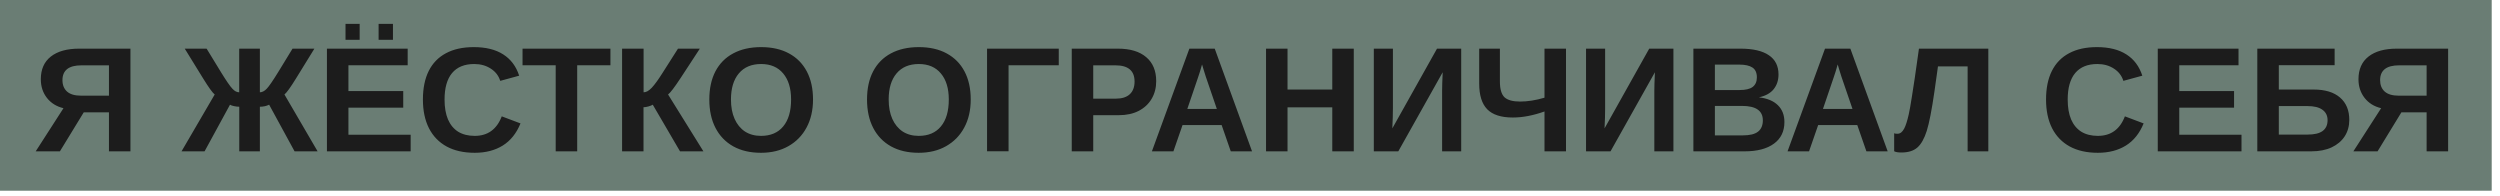 <?xml version="1.0" encoding="UTF-8"?> <svg xmlns="http://www.w3.org/2000/svg" width="268" height="21" viewBox="0 0 268 21" fill="none"><rect width="267.111" height="20.444" fill="#6A7D74"></rect><path d="M8.977 12.043L6.422 16.223H3.828L6.805 11.598C6.06 11.421 5.469 11.053 5.031 10.496C4.594 9.934 4.375 9.267 4.375 8.496C4.375 7.439 4.732 6.629 5.445 6.066C6.164 5.499 7.177 5.215 8.484 5.215H13.984V16.223H11.68V12.043H8.977ZM6.695 8.59C6.695 9.111 6.859 9.52 7.188 9.816C7.521 10.108 8.013 10.254 8.664 10.254H11.68V7.004H8.727C8.049 7.004 7.542 7.137 7.203 7.402C6.865 7.668 6.695 8.064 6.695 8.59ZM25.648 16.223V11.441C25.482 11.441 25.297 11.421 25.094 11.379C24.896 11.337 24.75 11.285 24.656 11.223L21.93 16.223H19.461L23.016 10.129C22.787 9.952 22.37 9.374 21.766 8.395L19.805 5.215H22.148L23.695 7.746C24.263 8.668 24.669 9.257 24.914 9.512C25.034 9.642 25.154 9.738 25.273 9.801C25.398 9.863 25.521 9.895 25.641 9.895V5.215H27.859V9.895C27.979 9.895 28.099 9.863 28.219 9.801C28.344 9.738 28.466 9.645 28.586 9.52C28.815 9.29 29.224 8.699 29.812 7.746L31.359 5.215H33.703L31.742 8.395C31.138 9.374 30.721 9.952 30.492 10.129L34.047 16.223H31.578L28.852 11.223C28.706 11.296 28.549 11.35 28.383 11.387C28.216 11.423 28.042 11.441 27.859 11.441V16.223H25.648ZM44.023 14.441V16.223H35.047V5.215H43.703V6.996H37.352V9.762H43.227V11.543H37.352V14.441H44.023ZM42.125 2.559V4.27H40.586V2.559H42.125ZM38.555 2.559V4.27H37.039V2.559H38.555ZM50.891 14.566C52.286 14.566 53.253 13.868 53.789 12.473L55.797 13.23C55.365 14.293 54.729 15.085 53.891 15.605C53.057 16.121 52.057 16.379 50.891 16.379C49.714 16.379 48.711 16.155 47.883 15.707C47.055 15.254 46.422 14.6 45.984 13.746C45.552 12.892 45.336 11.866 45.336 10.668C45.336 9.46 45.544 8.439 45.961 7.605C46.378 6.772 46.992 6.139 47.805 5.707C48.617 5.27 49.612 5.051 50.789 5.051C52.081 5.051 53.133 5.311 53.945 5.832C54.758 6.348 55.328 7.108 55.656 8.113L53.625 8.668C53.453 8.116 53.115 7.678 52.609 7.355C52.109 7.027 51.518 6.863 50.836 6.863C49.794 6.863 49.003 7.186 48.461 7.832C47.925 8.478 47.656 9.423 47.656 10.668C47.656 11.512 47.779 12.223 48.023 12.801C48.273 13.379 48.638 13.819 49.117 14.121C49.602 14.418 50.193 14.566 50.891 14.566ZM61.875 6.996V16.223H59.57V6.996H56.016V5.215H65.438V6.996H61.875ZM68.984 11.496V16.223H66.688V5.215H68.992V9.895C69.128 9.895 69.268 9.855 69.414 9.777C69.56 9.694 69.711 9.572 69.867 9.41C70.185 9.072 70.586 8.517 71.07 7.746L72.68 5.215H75.023L72.953 8.379C72.302 9.368 71.857 9.952 71.617 10.129L75.406 16.223H72.898L69.977 11.223C69.872 11.29 69.719 11.353 69.516 11.41C69.312 11.467 69.135 11.496 68.984 11.496ZM87.156 10.668C87.156 11.814 86.924 12.816 86.461 13.676C86.003 14.53 85.354 15.194 84.516 15.668C83.682 16.142 82.703 16.379 81.578 16.379C80.427 16.379 79.438 16.15 78.609 15.691C77.781 15.228 77.146 14.569 76.703 13.715C76.26 12.861 76.039 11.845 76.039 10.668C76.039 9.491 76.258 8.483 76.695 7.645C77.138 6.806 77.773 6.165 78.602 5.723C79.435 5.275 80.432 5.051 81.594 5.051C82.76 5.051 83.758 5.277 84.586 5.73C85.414 6.178 86.049 6.822 86.492 7.66C86.935 8.499 87.156 9.501 87.156 10.668ZM84.805 10.668C84.805 9.48 84.523 8.551 83.961 7.879C83.398 7.202 82.609 6.863 81.594 6.863C80.562 6.863 79.766 7.199 79.203 7.871C78.641 8.538 78.359 9.47 78.359 10.668C78.359 11.47 78.49 12.163 78.75 12.746C79.01 13.329 79.38 13.78 79.859 14.098C80.344 14.41 80.917 14.566 81.578 14.566C82.609 14.566 83.404 14.228 83.961 13.551C84.523 12.874 84.805 11.913 84.805 10.668ZM104.062 10.668C104.062 11.814 103.831 12.816 103.367 13.676C102.909 14.53 102.26 15.194 101.422 15.668C100.589 16.142 99.609 16.379 98.484 16.379C97.333 16.379 96.344 16.15 95.516 15.691C94.688 15.228 94.052 14.569 93.609 13.715C93.167 12.861 92.945 11.845 92.945 10.668C92.945 9.491 93.164 8.483 93.602 7.645C94.044 6.806 94.68 6.165 95.508 5.723C96.341 5.275 97.338 5.051 98.5 5.051C99.667 5.051 100.664 5.277 101.492 5.73C102.32 6.178 102.956 6.822 103.398 7.66C103.841 8.499 104.062 9.501 104.062 10.668ZM101.711 10.668C101.711 9.48 101.43 8.551 100.867 7.879C100.305 7.202 99.516 6.863 98.5 6.863C97.469 6.863 96.672 7.199 96.109 7.871C95.547 8.538 95.266 9.47 95.266 10.668C95.266 11.47 95.396 12.163 95.656 12.746C95.917 13.329 96.287 13.78 96.766 14.098C97.25 14.41 97.823 14.566 98.484 14.566C99.516 14.566 100.31 14.228 100.867 13.551C101.43 12.874 101.711 11.913 101.711 10.668ZM108.117 6.996V16.215H105.812V5.215H113.5V6.996H108.117ZM123.945 8.699C123.945 9.413 123.781 10.046 123.453 10.598C123.13 11.145 122.669 11.574 122.07 11.887C121.471 12.194 120.758 12.348 119.93 12.348H117.195V16.223H114.891V5.215H119.836C121.154 5.215 122.167 5.52 122.875 6.129C123.589 6.733 123.945 7.59 123.945 8.699ZM121.625 8.738C121.625 7.582 120.943 7.004 119.578 7.004H117.195V10.574H119.641C120.276 10.574 120.766 10.418 121.109 10.105C121.453 9.788 121.625 9.332 121.625 8.738ZM126.766 13.41L125.789 16.223H123.484L127.5 5.215H130.219L134.219 16.223H131.938L130.961 13.41H126.766ZM128.859 6.91C128.807 7.118 128.734 7.368 128.641 7.66C128.547 7.952 128.479 8.158 128.438 8.277L127.281 11.676H130.445L129.258 8.207C129.185 7.993 129.117 7.777 129.055 7.559C128.992 7.34 128.927 7.124 128.859 6.91ZM138.023 11.504V16.223H135.719V5.215H138.023V9.598H142.82V5.215H145.125V16.223H142.82V11.504H138.023ZM154.656 7.746L149.898 16.223H147.273V5.215H149.32V11.613C149.32 11.889 149.315 12.207 149.305 12.566C149.294 12.926 149.279 13.324 149.258 13.762L154.047 5.215H156.641V16.223H154.594V9.73C154.594 9.527 154.599 9.262 154.609 8.934C154.62 8.6 154.635 8.204 154.656 7.746ZM165.57 16.223V11.949C164.971 12.163 164.388 12.324 163.82 12.434C163.253 12.543 162.703 12.598 162.172 12.598C160.922 12.598 160.008 12.303 159.43 11.715C158.857 11.126 158.57 10.21 158.57 8.965V5.215H160.789V8.723C160.789 9.546 160.953 10.113 161.281 10.426C161.615 10.733 162.172 10.887 162.953 10.887C163.766 10.887 164.638 10.749 165.57 10.473V5.215H167.875V16.223H165.57ZM177.406 7.746L172.648 16.223H170.023V5.215H172.07V11.613C172.07 11.889 172.065 12.207 172.055 12.566C172.044 12.926 172.029 13.324 172.008 13.762L176.797 5.215H179.391V16.223H177.344V9.73C177.344 9.527 177.349 9.262 177.359 8.934C177.37 8.6 177.385 8.204 177.406 7.746ZM191.289 13.082C191.289 14.082 190.914 14.855 190.164 15.402C189.414 15.949 188.372 16.223 187.039 16.223H181.531V5.215H186.57C187.914 5.215 188.93 5.449 189.617 5.918C190.31 6.382 190.656 7.069 190.656 7.98C190.656 8.605 190.482 9.134 190.133 9.566C189.789 9.993 189.263 10.283 188.555 10.434C189.445 10.538 190.122 10.819 190.586 11.277C191.055 11.73 191.289 12.332 191.289 13.082ZM188.336 8.293C188.336 7.798 188.177 7.447 187.859 7.238C187.547 7.03 187.081 6.926 186.461 6.926H183.836V9.652H186.477C187.128 9.652 187.599 9.54 187.891 9.316C188.188 9.087 188.336 8.746 188.336 8.293ZM188.977 12.902C188.977 11.871 188.237 11.355 186.758 11.355H183.836V14.512H186.844C187.583 14.512 188.122 14.379 188.461 14.113C188.805 13.842 188.977 13.439 188.977 12.902ZM194.906 13.41L193.93 16.223H191.625L195.641 5.215H198.359L202.359 16.223H200.078L199.102 13.41H194.906ZM197 6.91C196.948 7.118 196.875 7.368 196.781 7.66C196.688 7.952 196.62 8.158 196.578 8.277L195.422 11.676H198.586L197.398 8.207C197.326 7.993 197.258 7.777 197.195 7.559C197.133 7.34 197.068 7.124 197 6.91ZM206.547 14.035C206.281 14.868 205.945 15.462 205.539 15.816C205.133 16.171 204.562 16.348 203.828 16.348C203.474 16.348 203.216 16.303 203.055 16.215V14.285C203.122 14.322 203.234 14.34 203.391 14.34C203.542 14.34 203.677 14.296 203.797 14.207C203.917 14.113 204.026 13.975 204.125 13.793C204.214 13.626 204.297 13.418 204.375 13.168C204.458 12.913 204.539 12.611 204.617 12.262C204.664 12.048 204.714 11.796 204.766 11.504C204.818 11.212 204.883 10.819 204.961 10.324C205.044 9.824 205.146 9.165 205.266 8.348C205.385 7.53 205.534 6.486 205.711 5.215H213.148V16.223H210.93V7.121H207.75L207.367 9.84C207.086 11.788 206.812 13.186 206.547 14.035ZM224.891 14.566C226.286 14.566 227.253 13.868 227.789 12.473L229.797 13.23C229.365 14.293 228.729 15.085 227.891 15.605C227.057 16.121 226.057 16.379 224.891 16.379C223.714 16.379 222.711 16.155 221.883 15.707C221.055 15.254 220.422 14.6 219.984 13.746C219.552 12.892 219.336 11.866 219.336 10.668C219.336 9.46 219.544 8.439 219.961 7.605C220.378 6.772 220.992 6.139 221.805 5.707C222.617 5.27 223.612 5.051 224.789 5.051C226.081 5.051 227.133 5.311 227.945 5.832C228.758 6.348 229.328 7.108 229.656 8.113L227.625 8.668C227.453 8.116 227.115 7.678 226.609 7.355C226.109 7.027 225.518 6.863 224.836 6.863C223.794 6.863 223.003 7.186 222.461 7.832C221.924 8.478 221.656 9.423 221.656 10.668C221.656 11.512 221.779 12.223 222.023 12.801C222.273 13.379 222.638 13.819 223.117 14.121C223.602 14.418 224.193 14.566 224.891 14.566ZM240.289 14.441V16.223H231.312V5.215H239.969V6.996H233.617V9.762H239.492V11.543H233.617V14.441H240.289ZM251.844 12.855C251.844 13.517 251.68 14.103 251.352 14.613C251.023 15.118 250.555 15.514 249.945 15.801C249.336 16.082 248.612 16.223 247.773 16.223H241.984V5.215H250.273V6.988H244.289V9.598H248.023C249.247 9.598 250.19 9.884 250.852 10.457C251.513 11.025 251.844 11.824 251.844 12.855ZM249.516 12.887C249.516 12.402 249.333 12.03 248.969 11.77C248.609 11.504 248.07 11.371 247.352 11.371H244.289V14.426H247.398C248.107 14.426 248.635 14.298 248.984 14.043C249.339 13.783 249.516 13.397 249.516 12.887ZM257.43 12.043L254.875 16.223H252.281L255.258 11.598C254.513 11.421 253.922 11.053 253.484 10.496C253.047 9.934 252.828 9.267 252.828 8.496C252.828 7.439 253.185 6.629 253.898 6.066C254.617 5.499 255.63 5.215 256.938 5.215H262.438V16.223H260.133V12.043H257.43ZM255.148 8.59C255.148 9.111 255.312 9.52 255.641 9.816C255.974 10.108 256.466 10.254 257.117 10.254H260.133V7.004H257.18C256.503 7.004 255.995 7.137 255.656 7.402C255.318 7.668 255.148 8.064 255.148 8.59Z" fill="#1C1C1C"></path></svg> 